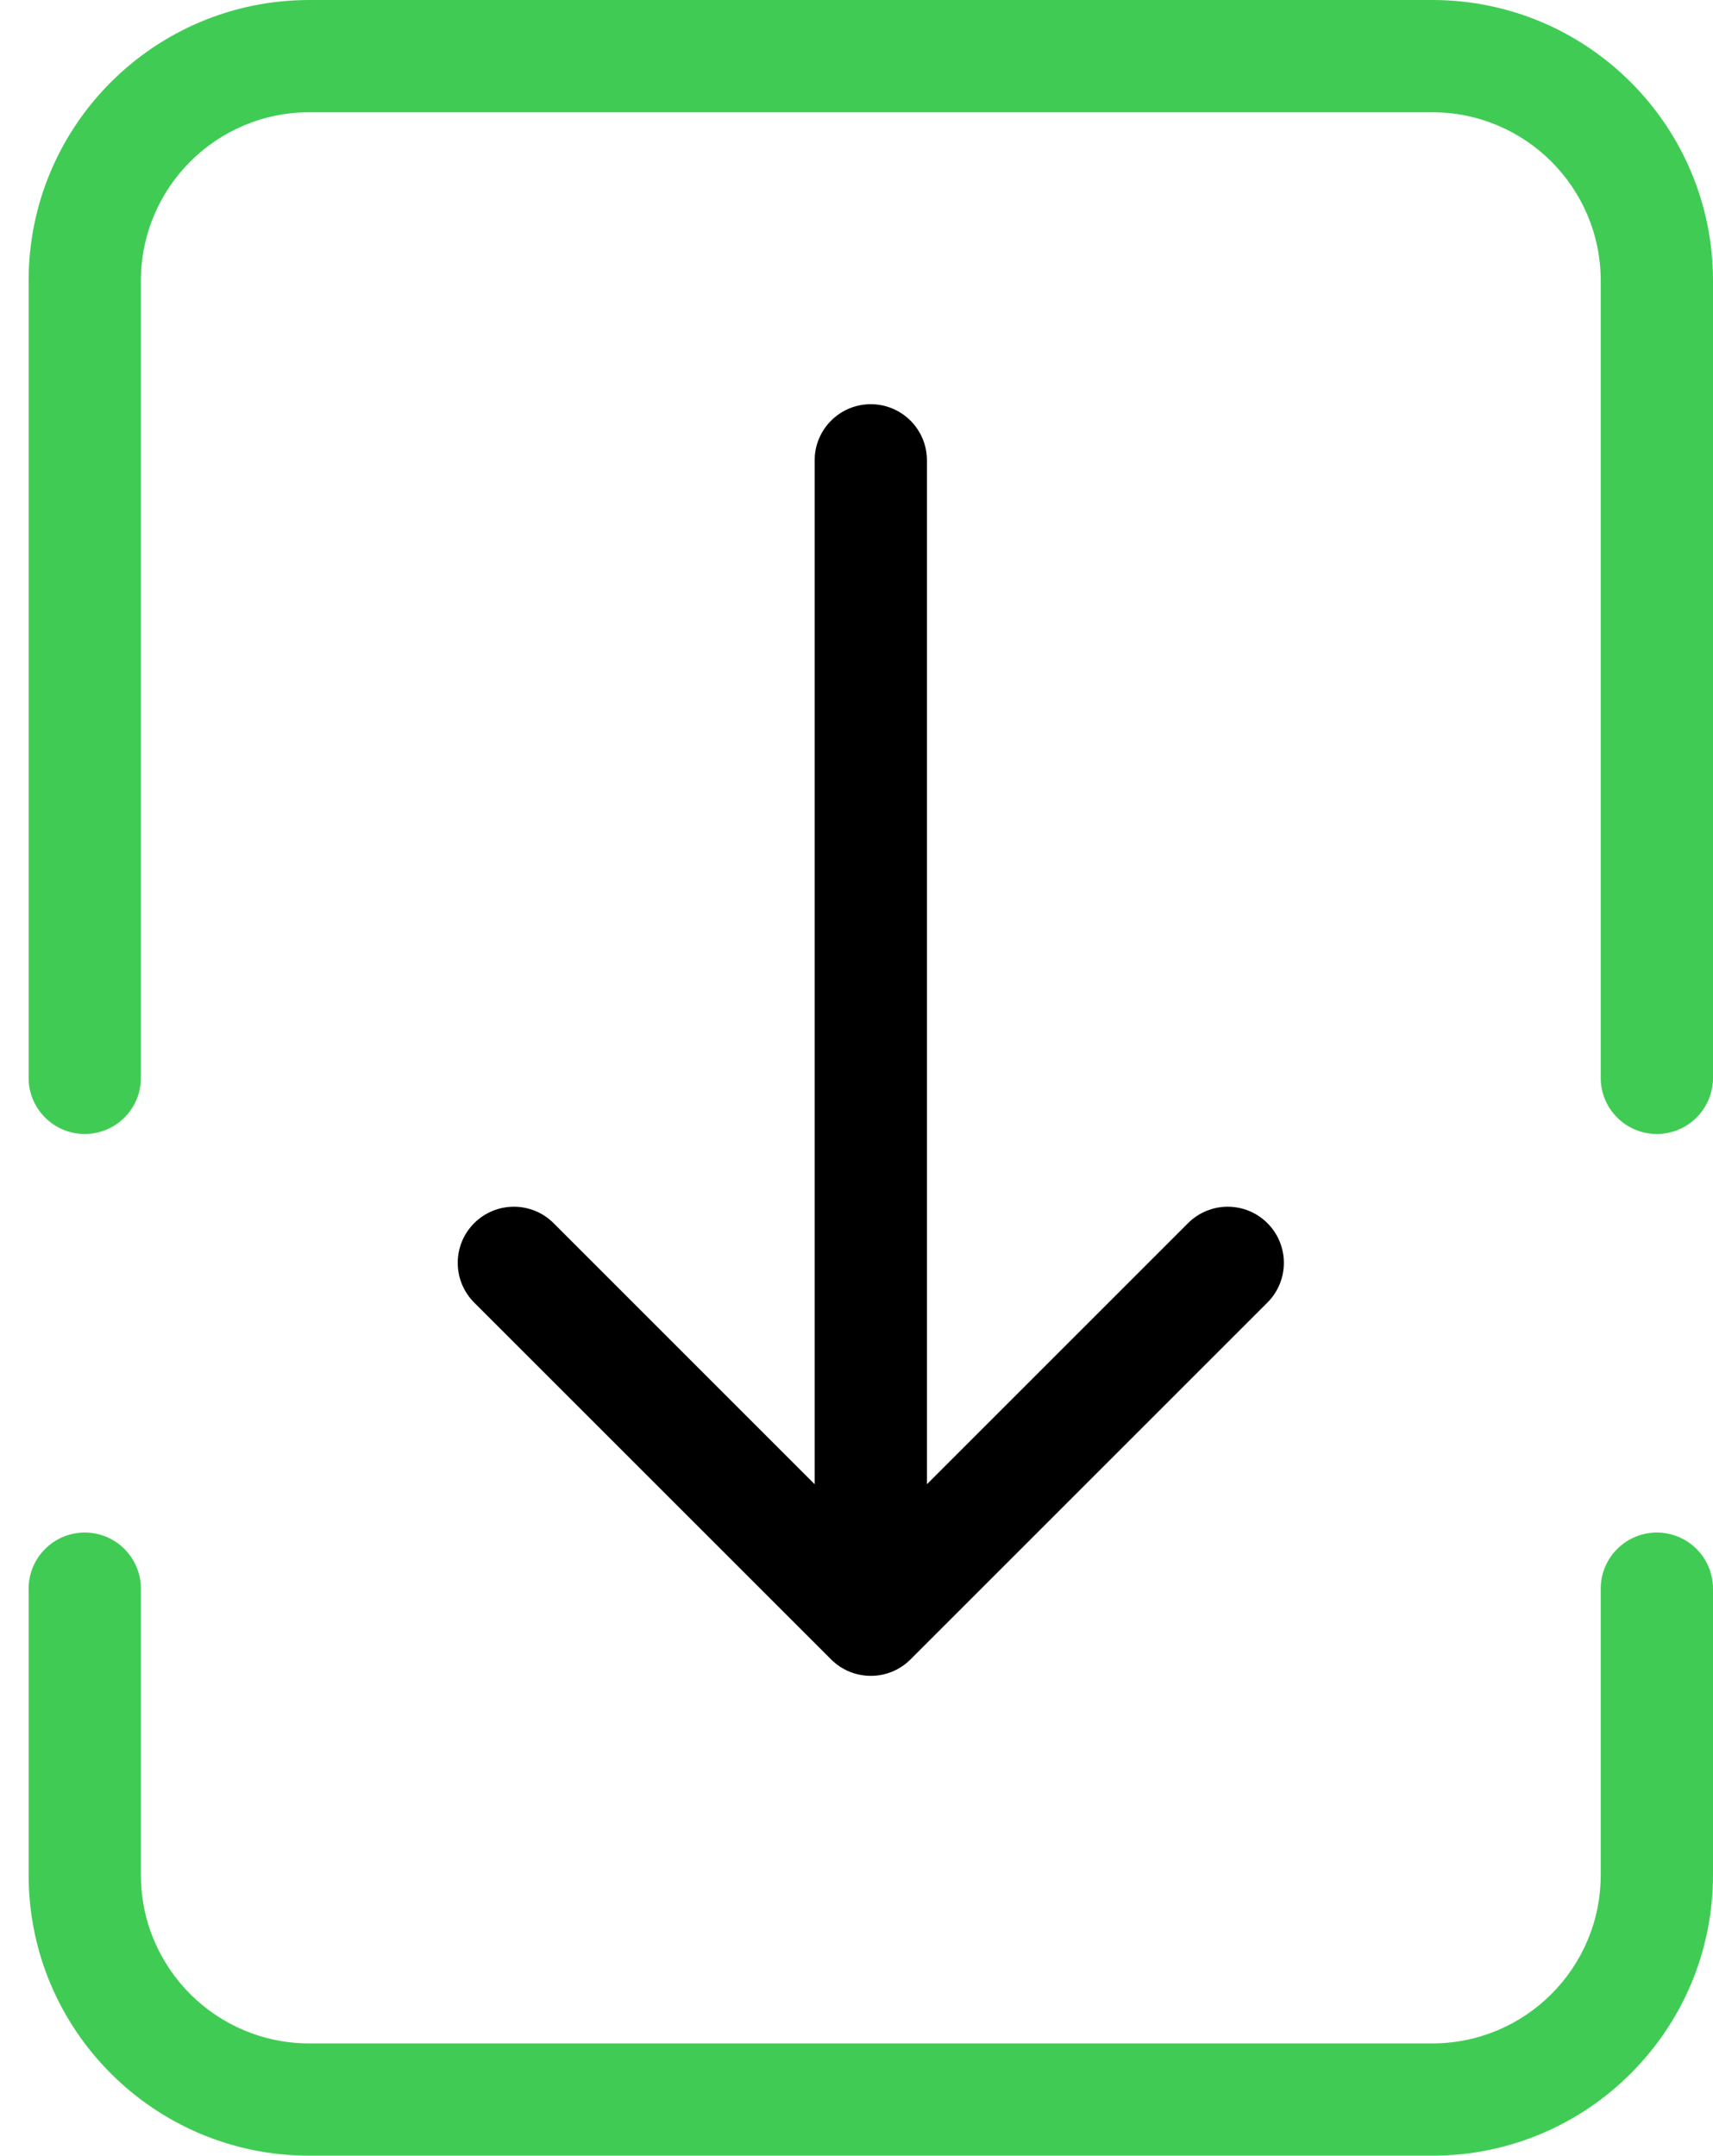 <?xml version="1.0" encoding="UTF-8"?> <svg xmlns="http://www.w3.org/2000/svg" width="58" height="73" viewBox="0 0 58 73" fill="none"> <path fill-rule="evenodd" clip-rule="evenodd" d="M29.484 13.688C30.534 13.688 31.385 14.539 31.385 15.589V50.261L40.225 41.421C40.967 40.679 42.171 40.679 42.913 41.421C43.656 42.164 43.656 43.367 42.913 44.11L30.829 56.194C30.086 56.937 28.883 56.937 28.14 56.194L16.055 44.11C15.313 43.367 15.313 42.164 16.055 41.421C16.798 40.679 18.001 40.679 18.744 41.421L27.583 50.261V15.589C27.583 14.539 28.434 13.688 29.484 13.688Z" fill="black"></path> <path fill-rule="evenodd" clip-rule="evenodd" d="M58 63.495C58 68.744 53.744 73 48.495 73L10.474 73C5.224 73 0.969 68.744 0.969 63.495L0.969 53.8C0.969 52.75 1.82 51.898 2.87 51.898C3.92 51.898 4.771 52.75 4.771 53.8L4.771 63.495C4.771 66.644 7.324 69.198 10.474 69.198L48.495 69.198C51.645 69.198 54.198 66.644 54.198 63.495L54.198 53.8C54.198 52.75 55.049 51.898 56.099 51.898C57.149 51.898 58 52.75 58 53.8L58 63.495ZM56.099 38.401C55.049 38.401 54.198 37.55 54.198 36.5L54.198 9.505C54.198 6.355 51.645 3.802 48.495 3.802L10.474 3.802C7.324 3.802 4.771 6.355 4.771 9.505L4.771 36.5C4.771 37.55 3.92 38.401 2.87 38.401C1.82 38.401 0.969 37.55 0.969 36.5L0.969 9.505C0.969 4.256 5.224 2.70644e-06 10.474 2.24751e-06L48.495 -1.07638e-06C53.744 -1.53531e-06 58 4.256 58 9.505L58 36.5C58 37.55 57.149 38.401 56.099 38.401Z" fill="#40CC54"></path> </svg> 
